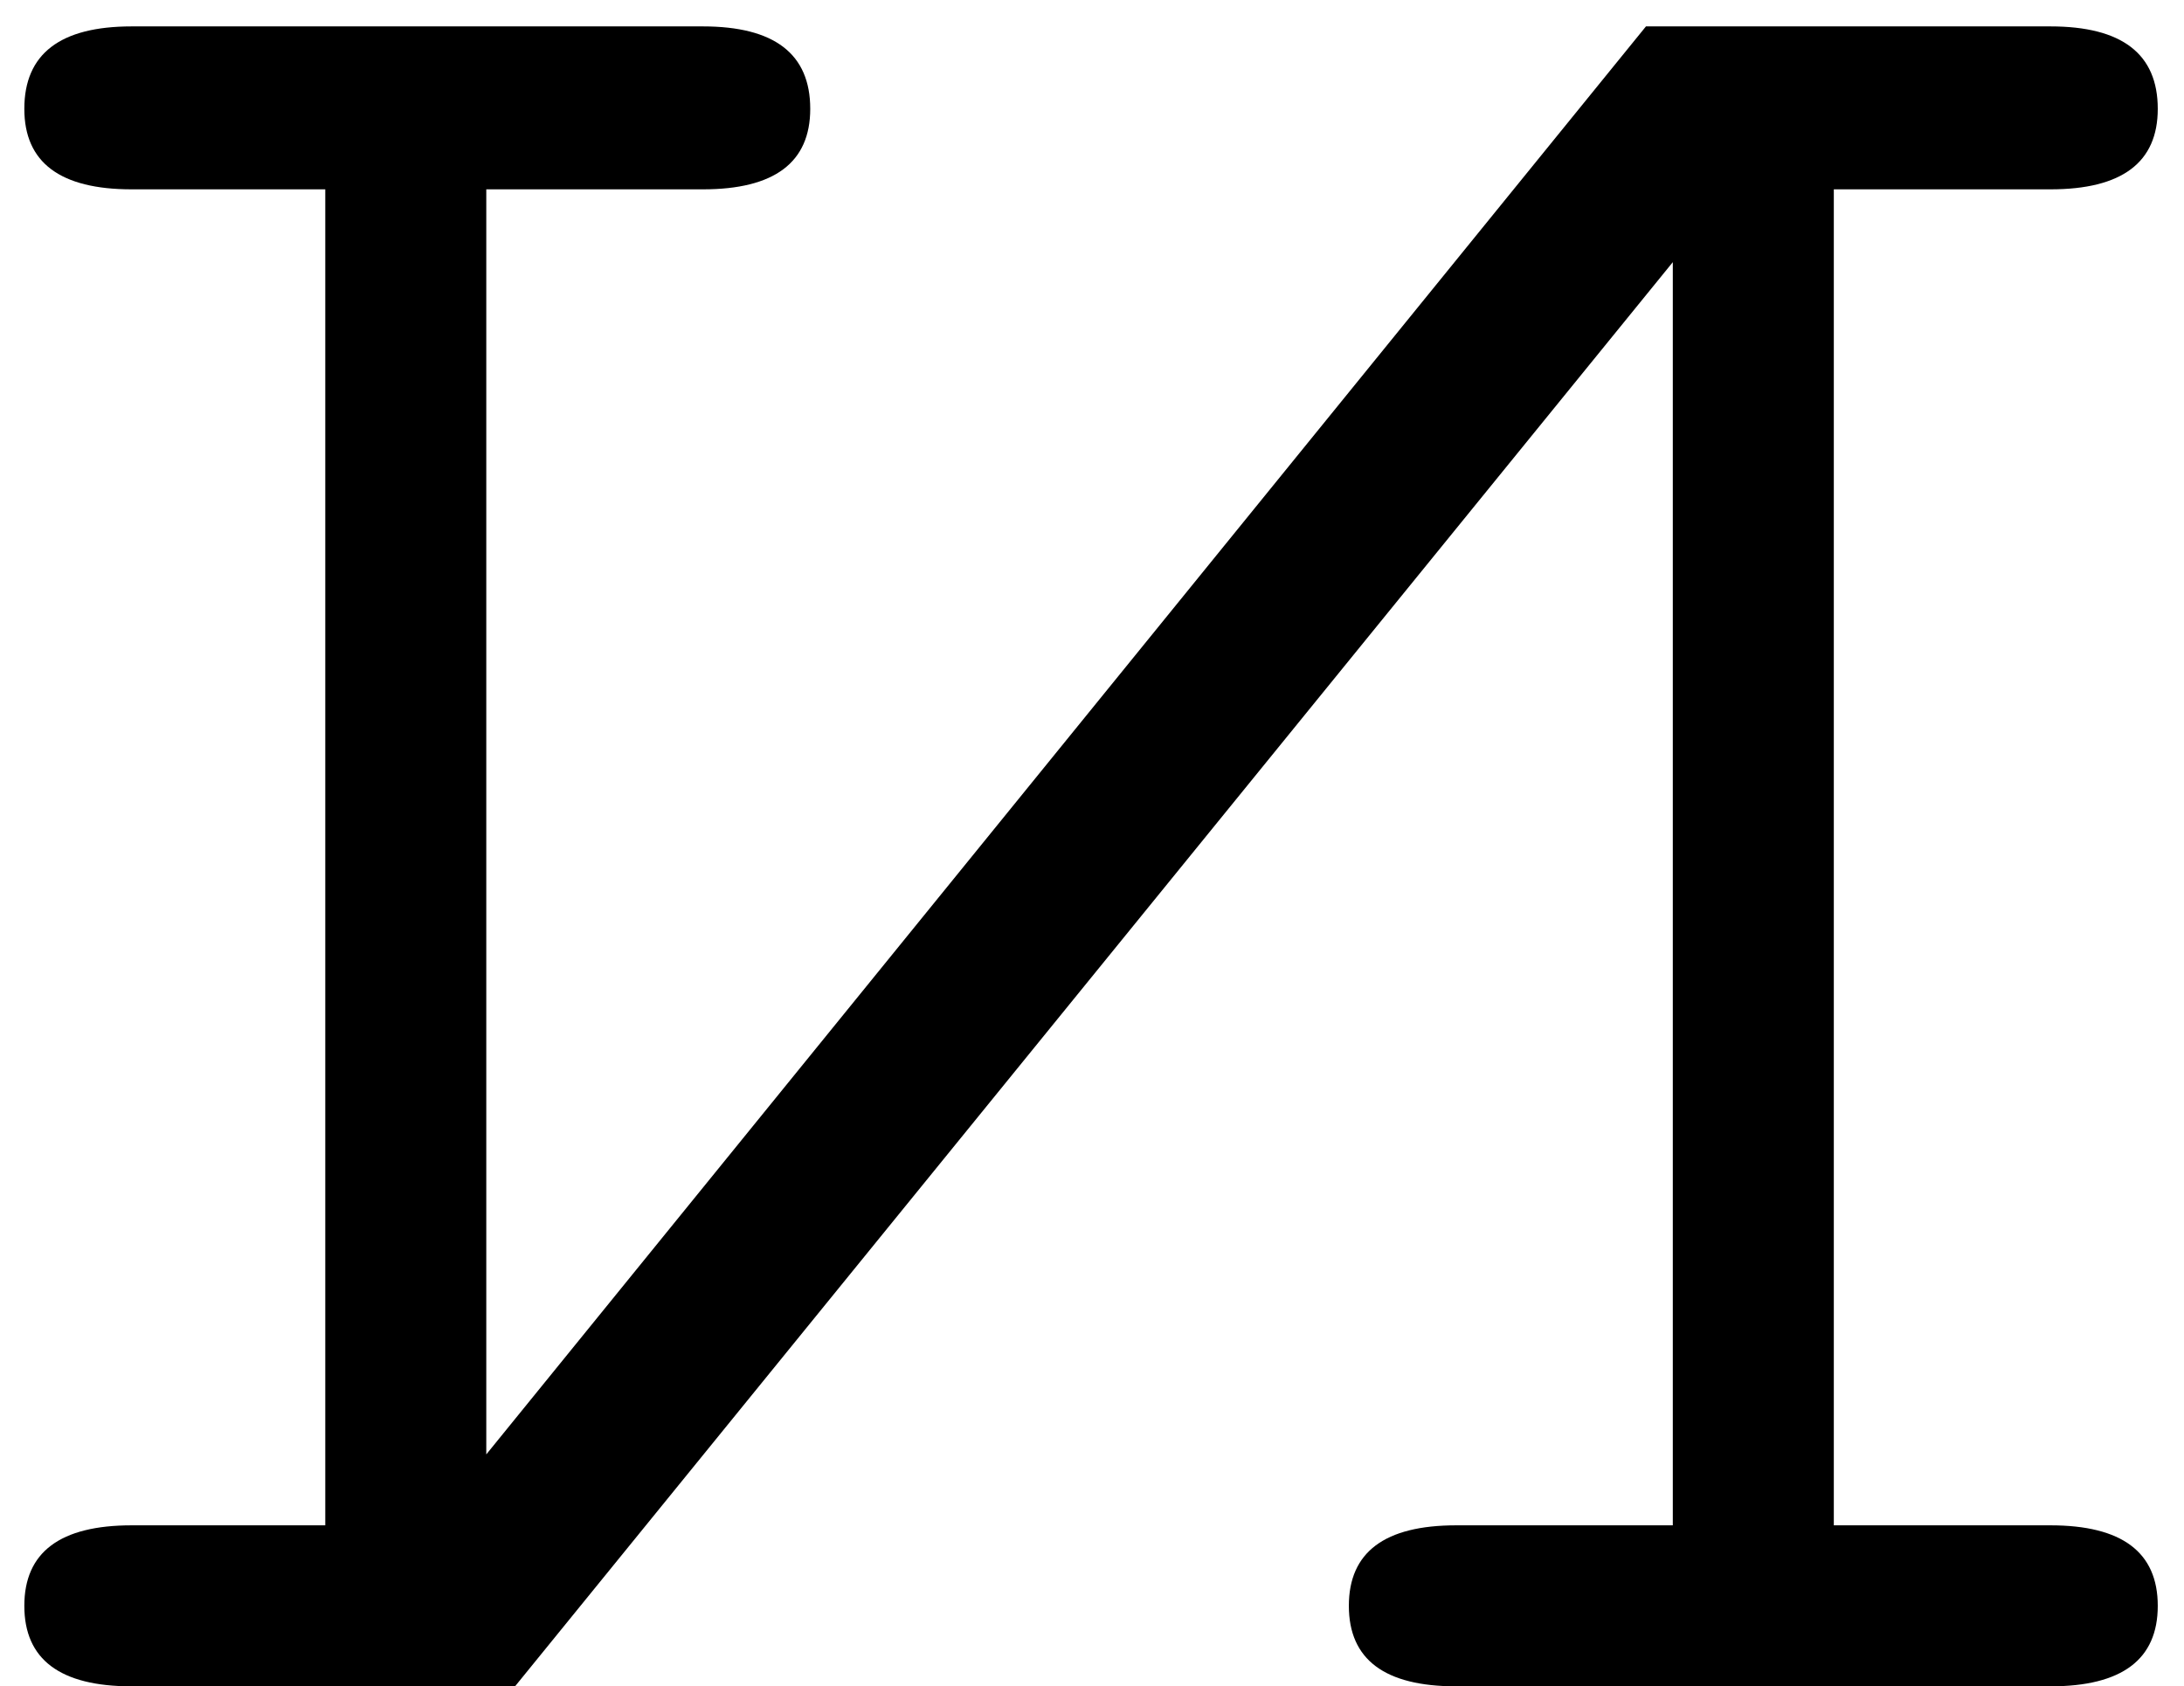<?xml version="1.0" encoding="UTF-8"?> <svg xmlns="http://www.w3.org/2000/svg" width="79" height="61" viewBox="0 0 79 61" fill="none"><path d="M18.63 61H4.763C2.174 61 0.88 60.029 0.88 58.088C0.88 56.147 2.174 55.176 4.763 55.176H11.766V6.849H4.763C2.174 6.849 0.88 5.878 0.88 3.937C0.88 1.949 2.174 0.955 4.763 0.955H25.425C28.013 0.955 29.308 1.949 29.308 3.937C29.308 5.878 28.013 6.849 25.425 6.849H17.59V52.61L59.538 0.955H74.168C76.757 0.955 78.051 1.949 78.051 3.937C78.051 5.878 76.757 6.849 74.168 6.849H66.333V55.176H74.168C76.757 55.176 78.051 56.147 78.051 58.088C78.051 60.029 76.757 61 74.168 61H52.674C50.085 61 48.791 60.029 48.791 58.088C48.791 56.147 50.085 55.176 52.674 55.176H60.509V9.483L18.63 61Z" fill="black"></path></svg> 